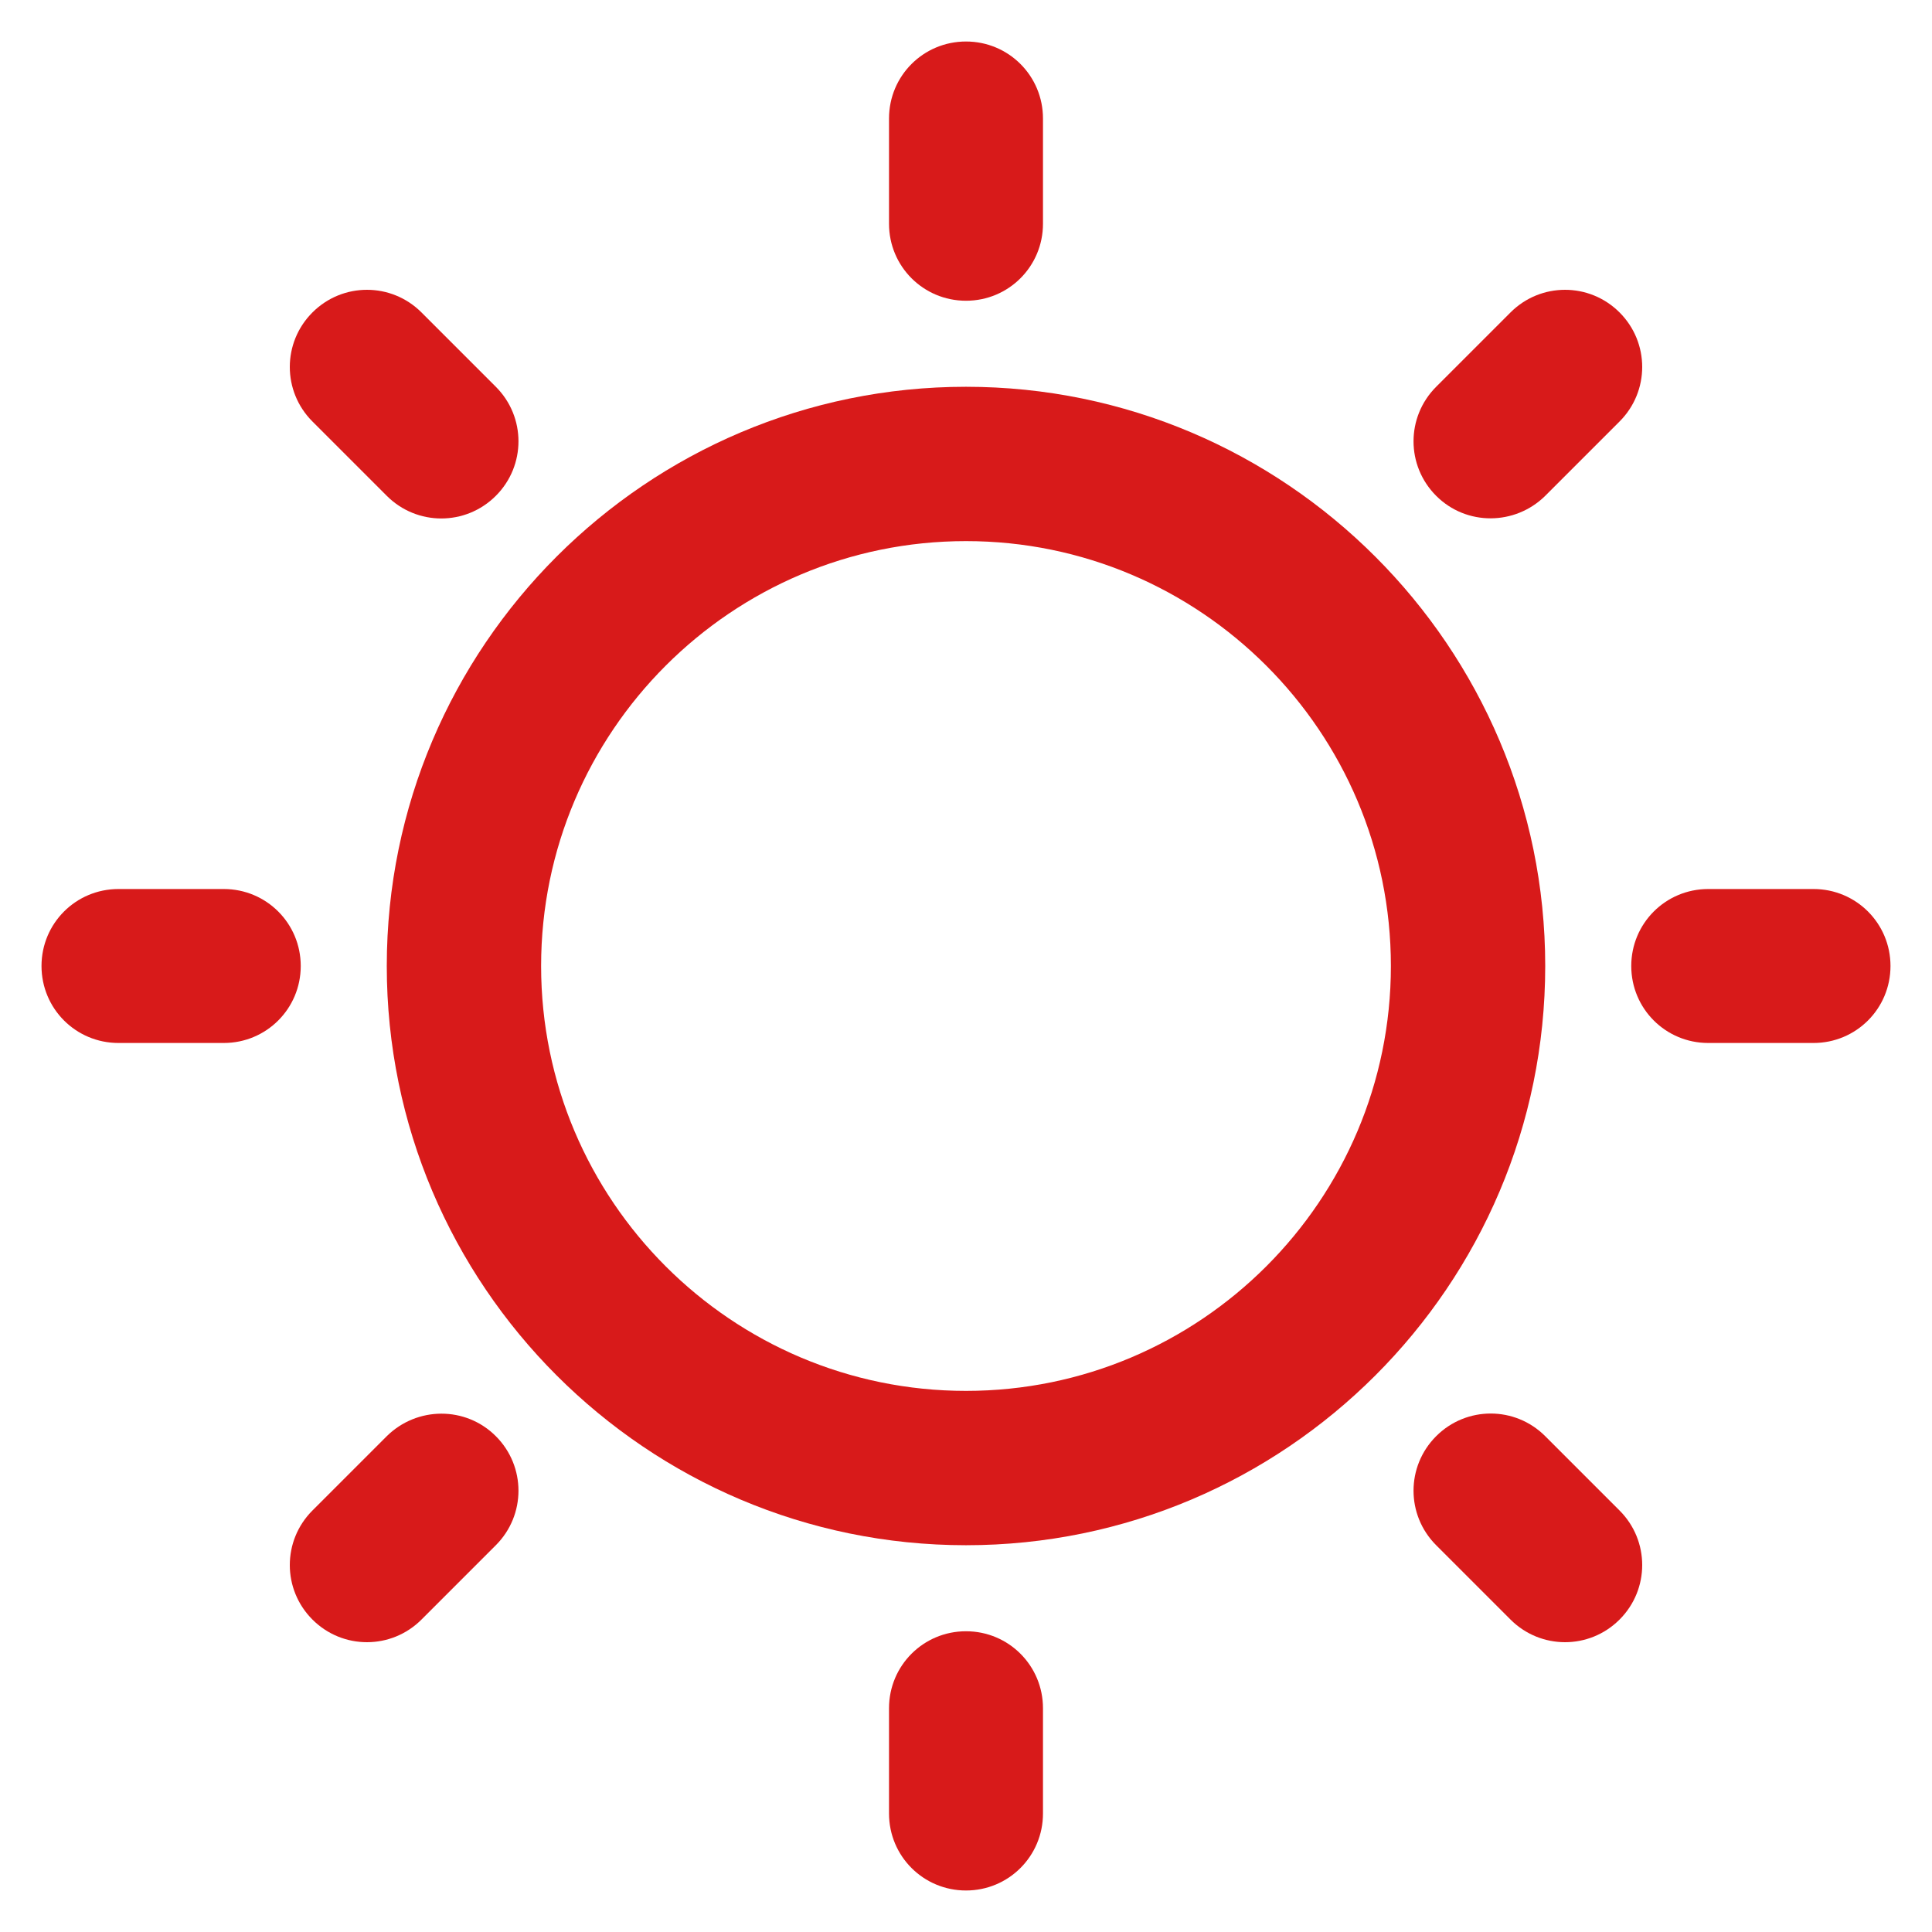 <svg xmlns="http://www.w3.org/2000/svg" xmlns:xlink="http://www.w3.org/1999/xlink" id="Layer_1" x="0px" y="0px" viewBox="0 0 512 512" style="enable-background:new 0 0 512 512;" xml:space="preserve"><style type="text/css">	.st0{fill:#D81A1A;}</style><g>	<g>		<path class="st0" d="M256,432.3c-11.3,0-20.4,9.1-20.4,20.4v27.9c0,11.3,9.1,20.4,20.4,20.4s20.4-9.1,20.4-20.4v-27.9   C276.4,441.4,267.3,432.3,256,432.3z"></path>		<path class="st0" d="M256,102.5c-84.6,0-153.5,68.8-153.5,153.5c0,84.6,68.8,153.5,153.5,153.5c84.6,0,153.5-68.8,153.5-153.5   C409.5,171.4,340.6,102.5,256,102.5z M256,368.6c-62.1,0-112.6-50.5-112.6-112.6S193.9,143.4,256,143.4S368.6,193.9,368.6,256   S318.1,368.6,256,368.6z"></path>		<path class="st0" d="M256,79.7c11.3,0,20.4-9.1,20.4-20.4V31.4c0-11.3-9.1-20.4-20.4-20.4s-20.4,9.1-20.4,20.4v27.9   C235.6,70.6,244.7,79.7,256,79.7z"></path>		<path class="st0" d="M480.6,235.6h-27.9c-11.3,0-20.4,9.1-20.4,20.4s9.1,20.4,20.4,20.4h27.9c11.3,0,20.4-9.1,20.4-20.4   C501,244.7,491.9,235.6,480.6,235.6z"></path>		<path class="st0" d="M59.3,235.6H31.4c-11.3,0-20.4,9.1-20.4,20.4s9.1,20.4,20.4,20.4h27.9c11.3,0,20.4-9.1,20.4-20.4   C79.7,244.7,70.6,235.6,59.3,235.6z"></path>		<path class="st0" d="M409.5,131.4l19.7-19.7c8-8,8-20.9,0-28.9s-20.9-8-28.9,0l-19.7,19.7c-8,8-8,20.9,0,28.9   S401.5,139.3,409.5,131.4z"></path>		<path class="st0" d="M102.5,380.6l-19.7,19.7c-8,8-8,20.9,0,28.9s20.9,8,28.9,0l19.7-19.7c8-8,8-20.9,0-28.9   S110.5,372.7,102.5,380.6z"></path>		<path class="st0" d="M409.5,380.6c-8-8-20.9-8-28.9,0s-8,20.9,0,28.9l19.7,19.7c8,8,20.9,8,28.9,0s8-20.9,0-28.9L409.5,380.6z"></path>		<path class="st0" d="M102.5,131.4c8,8,20.9,8,28.9,0s8-20.9,0-28.9l-19.7-19.7c-8-8-20.9-8-28.9,0s-8,20.9,0,28.9L102.5,131.4z"></path>	</g></g></svg>